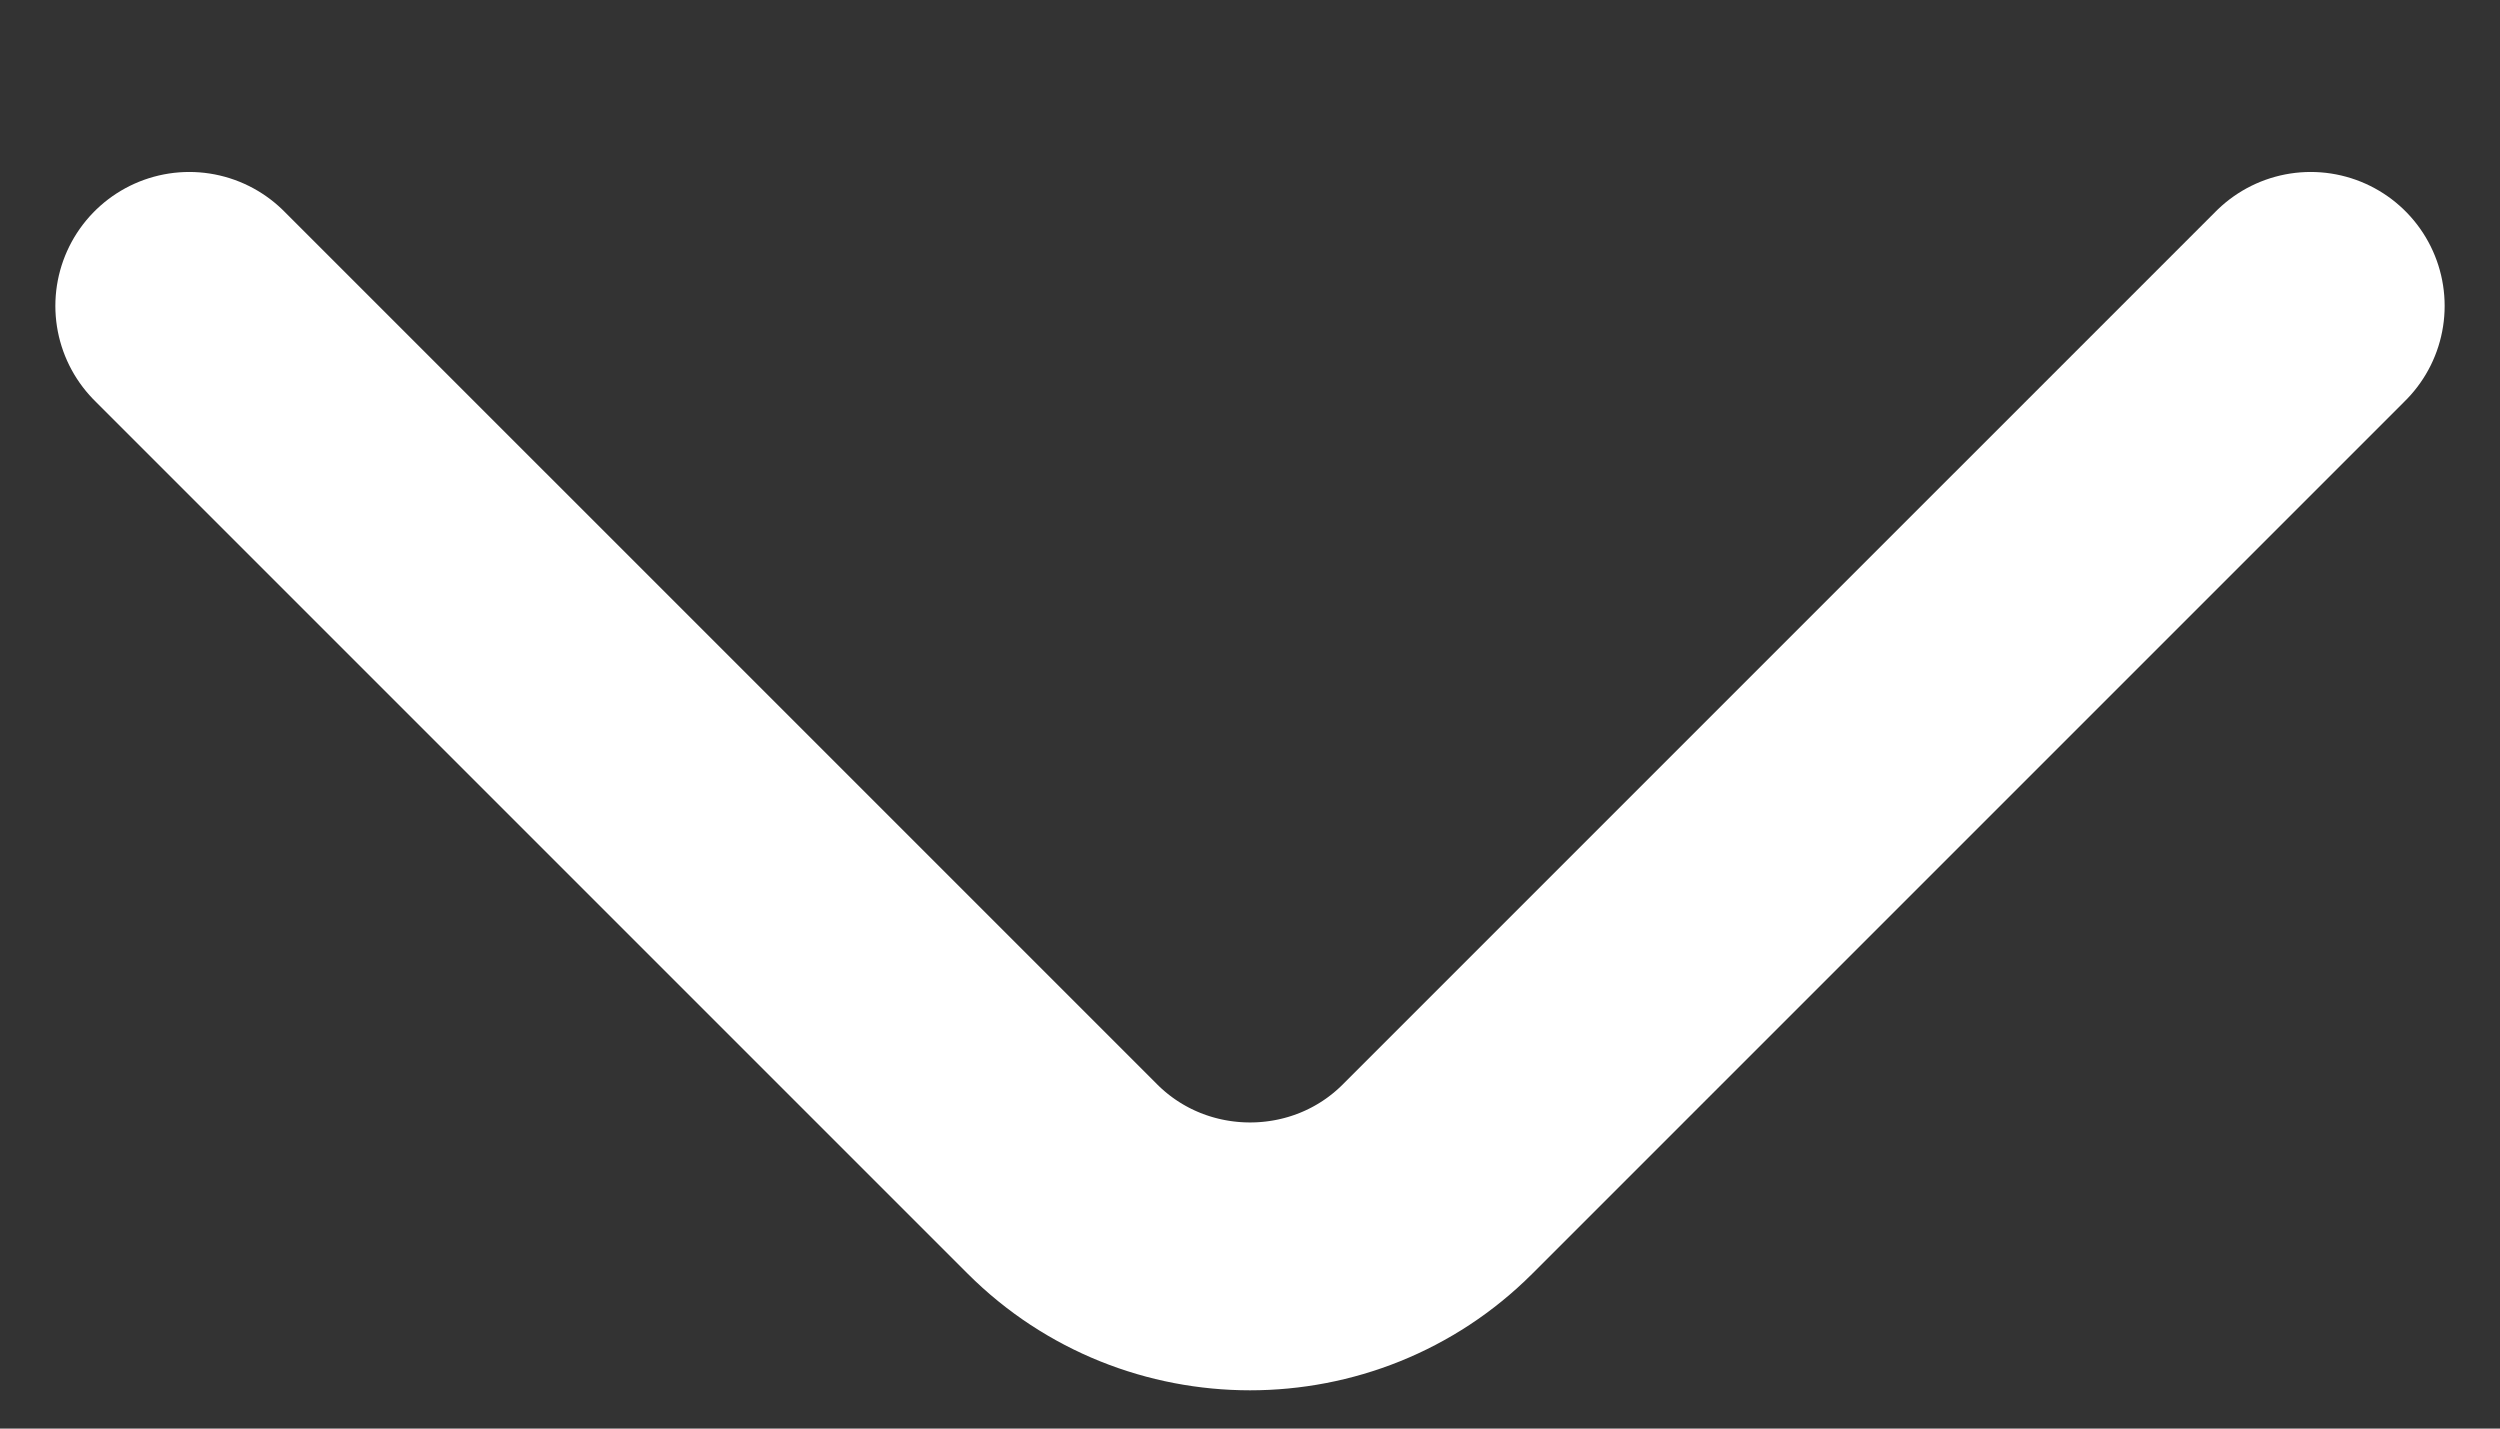 <svg width="14" height="8" viewBox="0 0 14 8" fill="none" xmlns="http://www.w3.org/2000/svg">
<rect x="0" y="0" width="14" height="8" fill="#333333" stroke="none"/>
<path d="M12.94 1.713L8.05 6.603C7.473 7.18 6.528 7.18 5.95 6.603L1.06 1.713" stroke="white" stroke-width="1.5" stroke-miterlimit="10" stroke-linecap="round" stroke-linejoin="round"/>
</svg>
